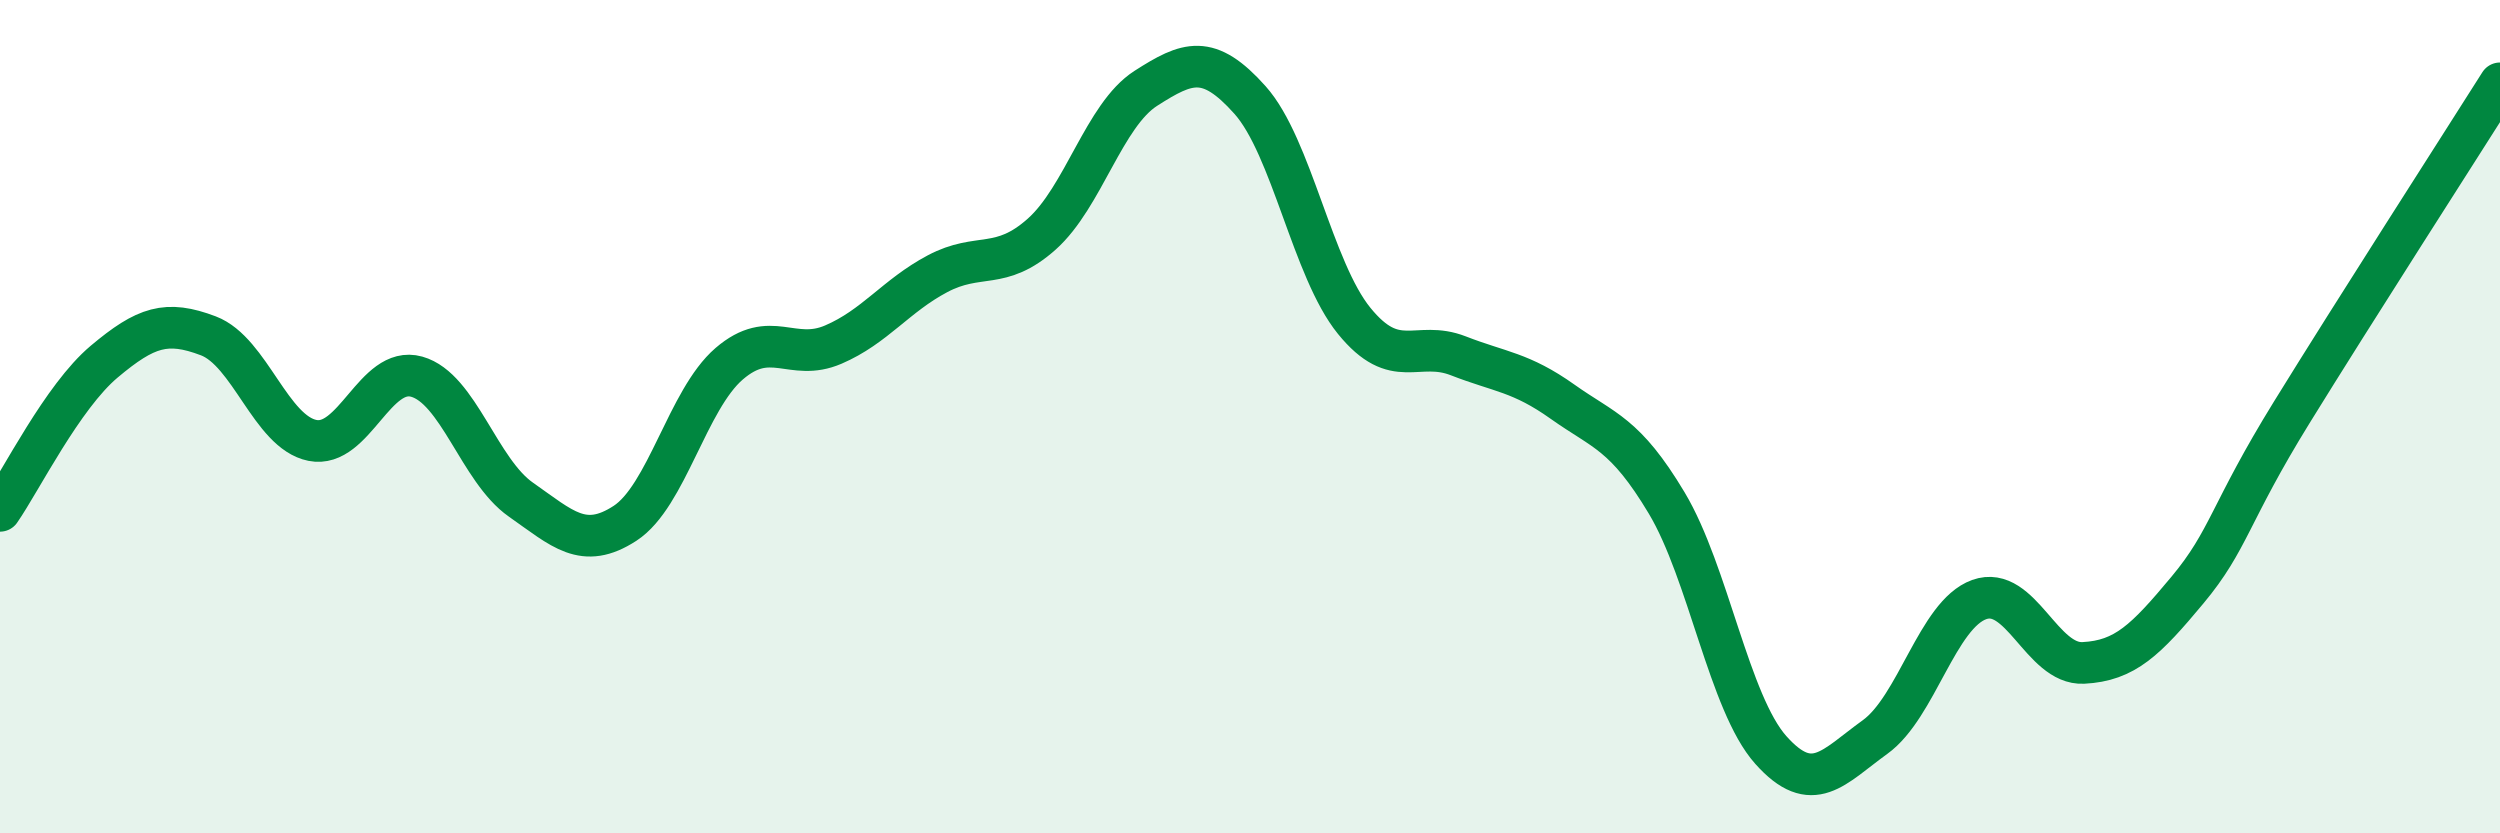 
    <svg width="60" height="20" viewBox="0 0 60 20" xmlns="http://www.w3.org/2000/svg">
      <path
        d="M 0,12.26 C 0.5,11.54 1.5,9.52 2.5,8.68 C 3.5,7.84 4,7.68 5,8.06 C 6,8.44 6.5,10.37 7.5,10.57 C 8.5,10.77 9,8.76 10,9.04 C 11,9.32 11.5,11.29 12.5,11.99 C 13.5,12.69 14,13.21 15,12.56 C 16,11.91 16.5,9.59 17.5,8.73 C 18.5,7.87 19,8.7 20,8.27 C 21,7.84 21.5,7.1 22.5,6.57 C 23.5,6.04 24,6.51 25,5.62 C 26,4.73 26.5,2.76 27.5,2.12 C 28.5,1.48 29,1.28 30,2.4 C 31,3.52 31.5,6.47 32.5,7.7 C 33.5,8.93 34,8.15 35,8.54 C 36,8.93 36.5,8.93 37.5,9.64 C 38.5,10.35 39,10.4 40,12.07 C 41,13.74 41.5,16.88 42.5,18 C 43.5,19.12 44,18.41 45,17.69 C 46,16.97 46.5,14.75 47.5,14.39 C 48.5,14.03 49,15.96 50,15.91 C 51,15.86 51.5,15.36 52.5,14.16 C 53.5,12.96 53.5,12.33 55,9.9 C 56.5,7.47 59,3.58 60,2L60 20L0 20Z"
        fill="#008740"
        opacity="0.1"
        stroke-linecap="round"
        stroke-linejoin="round"
      />
      <path
        d="M 0,12.26 C 0.5,11.54 1.5,9.52 2.5,8.68 C 3.5,7.84 4,7.68 5,8.06 C 6,8.44 6.5,10.37 7.5,10.57 C 8.5,10.77 9,8.76 10,9.04 C 11,9.32 11.5,11.29 12.5,11.99 C 13.5,12.69 14,13.21 15,12.56 C 16,11.91 16.5,9.59 17.5,8.73 C 18.5,7.87 19,8.7 20,8.27 C 21,7.84 21.5,7.1 22.5,6.57 C 23.5,6.04 24,6.51 25,5.62 C 26,4.73 26.5,2.76 27.5,2.12 C 28.5,1.48 29,1.28 30,2.4 C 31,3.52 31.5,6.47 32.5,7.7 C 33.5,8.93 34,8.15 35,8.54 C 36,8.93 36.5,8.93 37.5,9.64 C 38.5,10.35 39,10.4 40,12.07 C 41,13.74 41.5,16.88 42.5,18 C 43.5,19.12 44,18.41 45,17.69 C 46,16.97 46.5,14.75 47.5,14.39 C 48.5,14.03 49,15.96 50,15.91 C 51,15.86 51.5,15.36 52.5,14.16 C 53.5,12.96 53.5,12.33 55,9.9 C 56.5,7.47 59,3.58 60,2"
        stroke="#008740"
        stroke-width="1"
        fill="none"
        stroke-linecap="round"
        stroke-linejoin="round"
      />
    </svg>
  